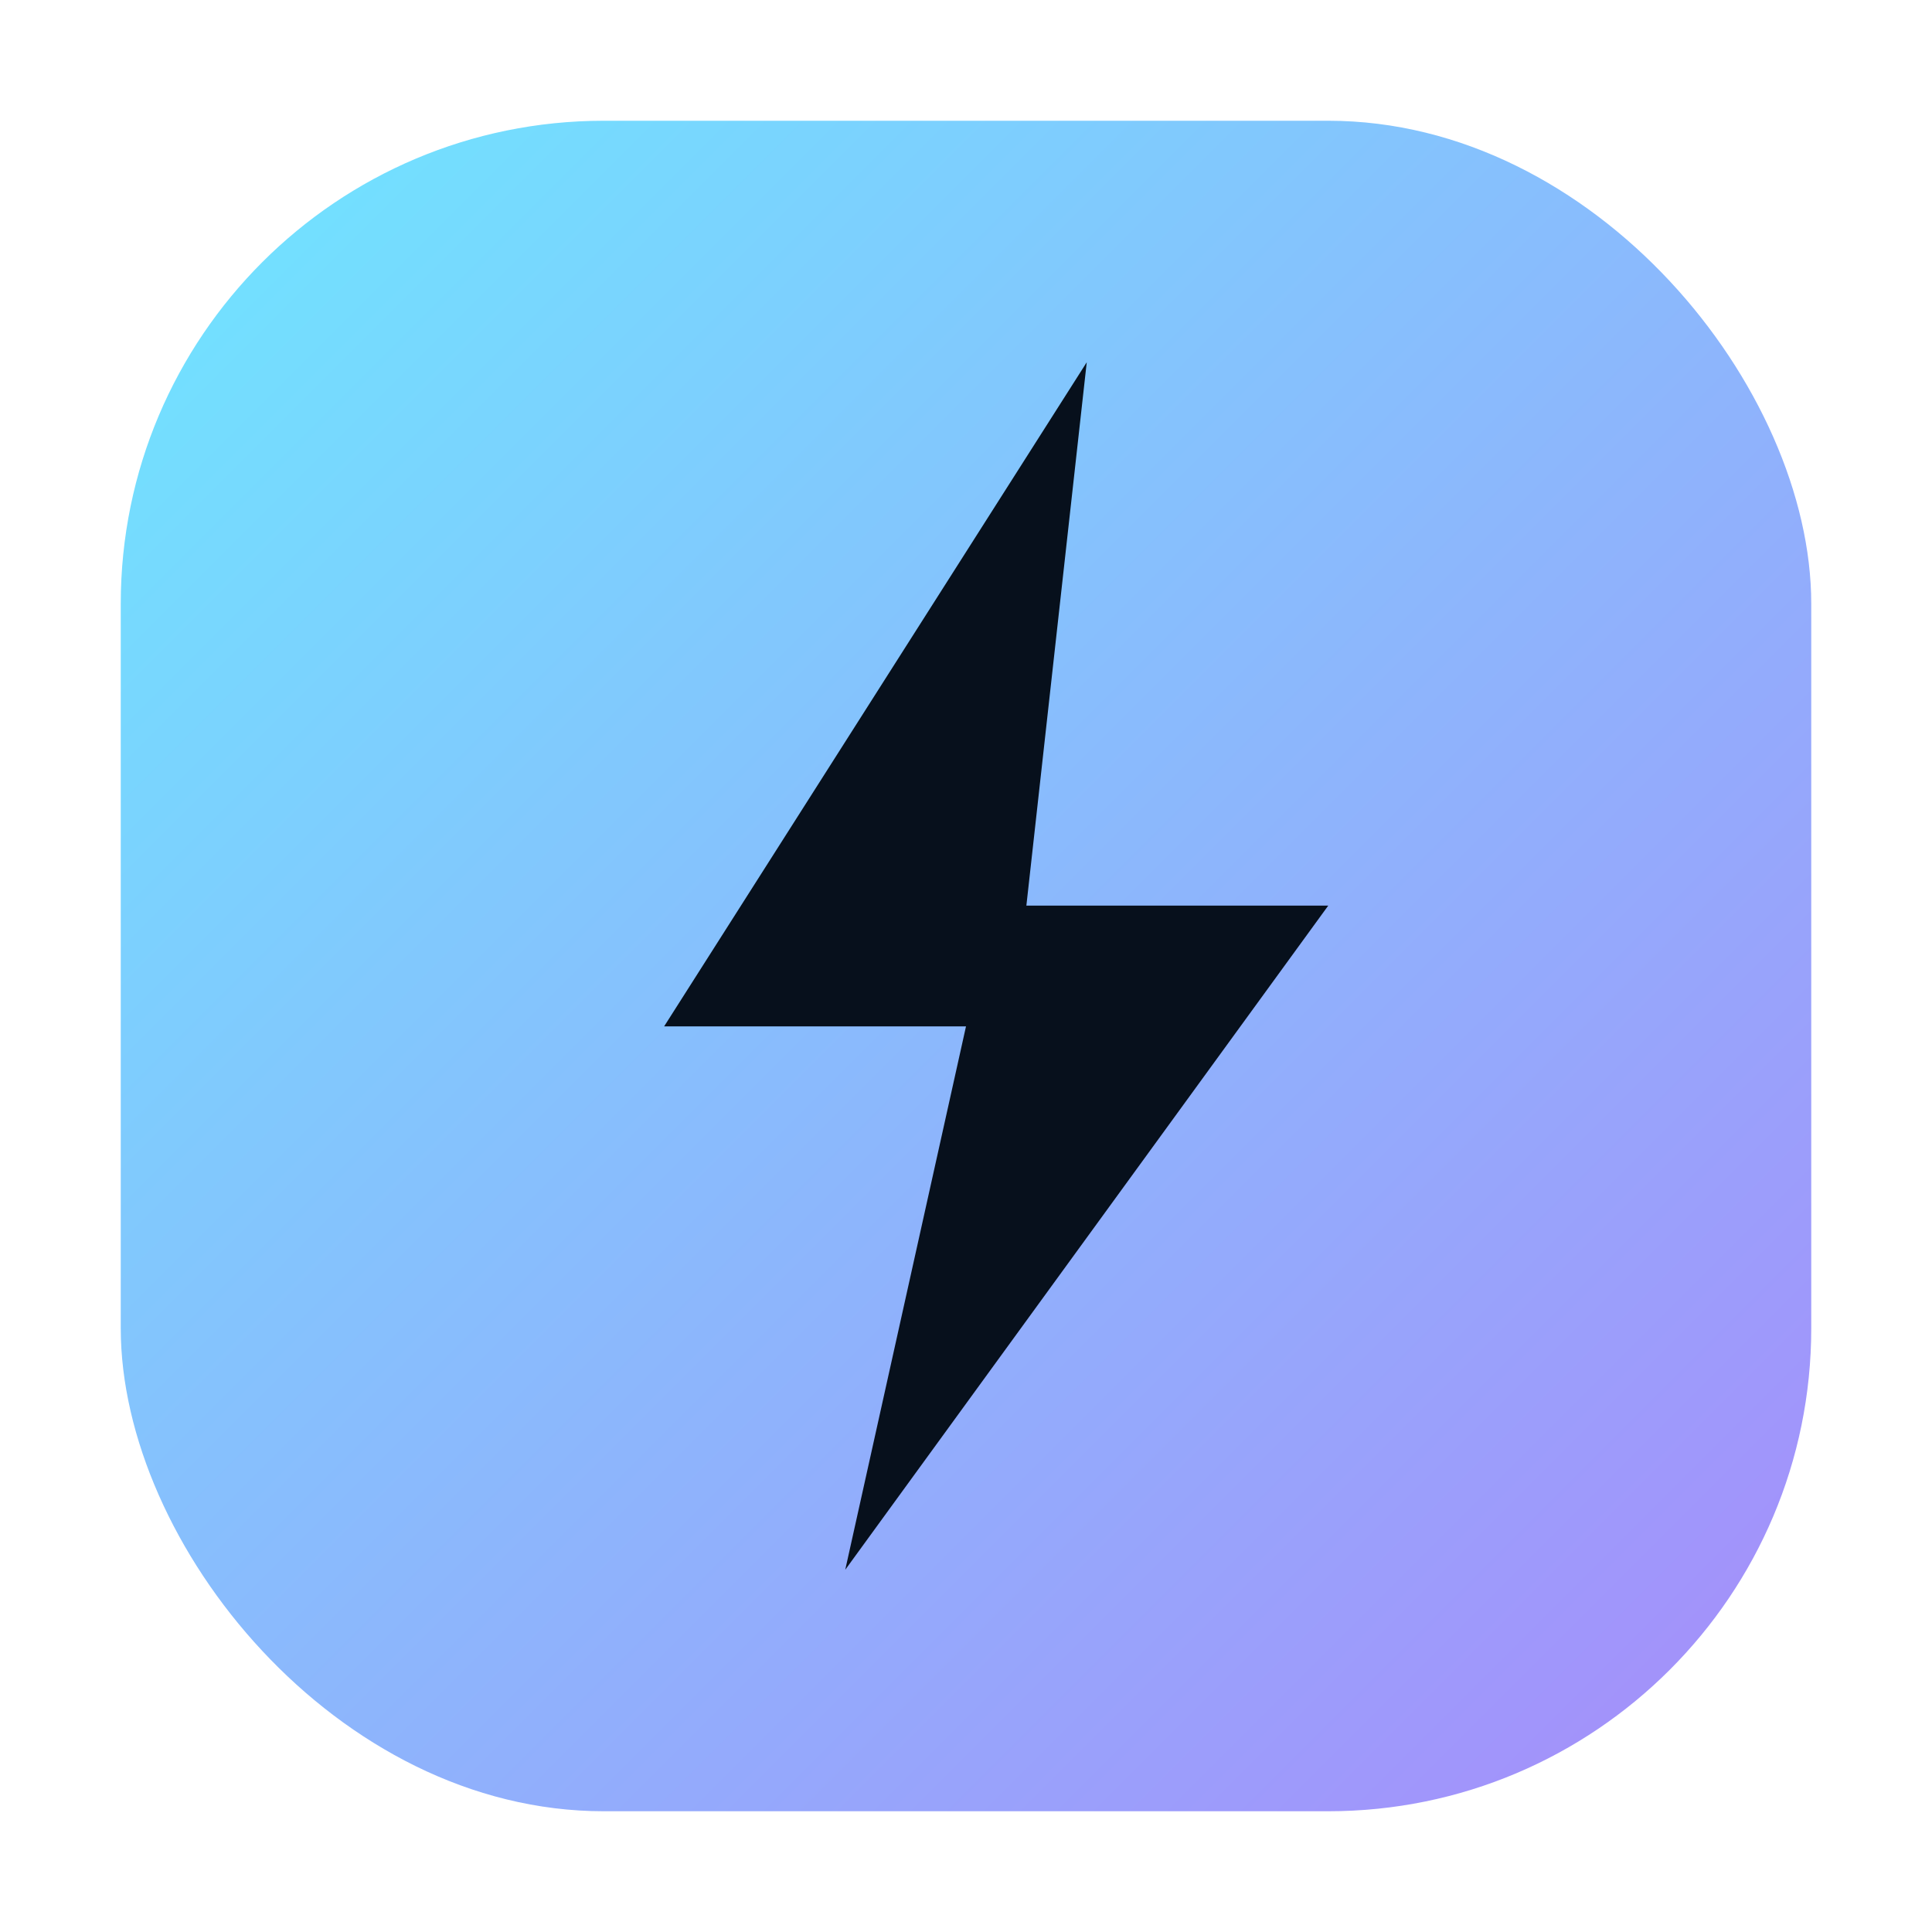 <svg width="64" height="64" viewBox="0 0 64 64" xmlns="http://www.w3.org/2000/svg">
  <defs>
    <linearGradient id="boltGrad" x1="0%" y1="0%" x2="100%" y2="100%">
      <stop offset="0%" stop-color="#6ee7ff"></stop>
      <stop offset="100%" stop-color="#a78bfa"></stop>
    </linearGradient>
  </defs>

  <rect x="4" y="4" width="56" height="56" rx="16" fill="url(#boltGrad)"></rect>
  <path d="M36 12 L22 34 H32 L28 52 L44 30 H34 Z" fill="#07101c"></path>
</svg>

